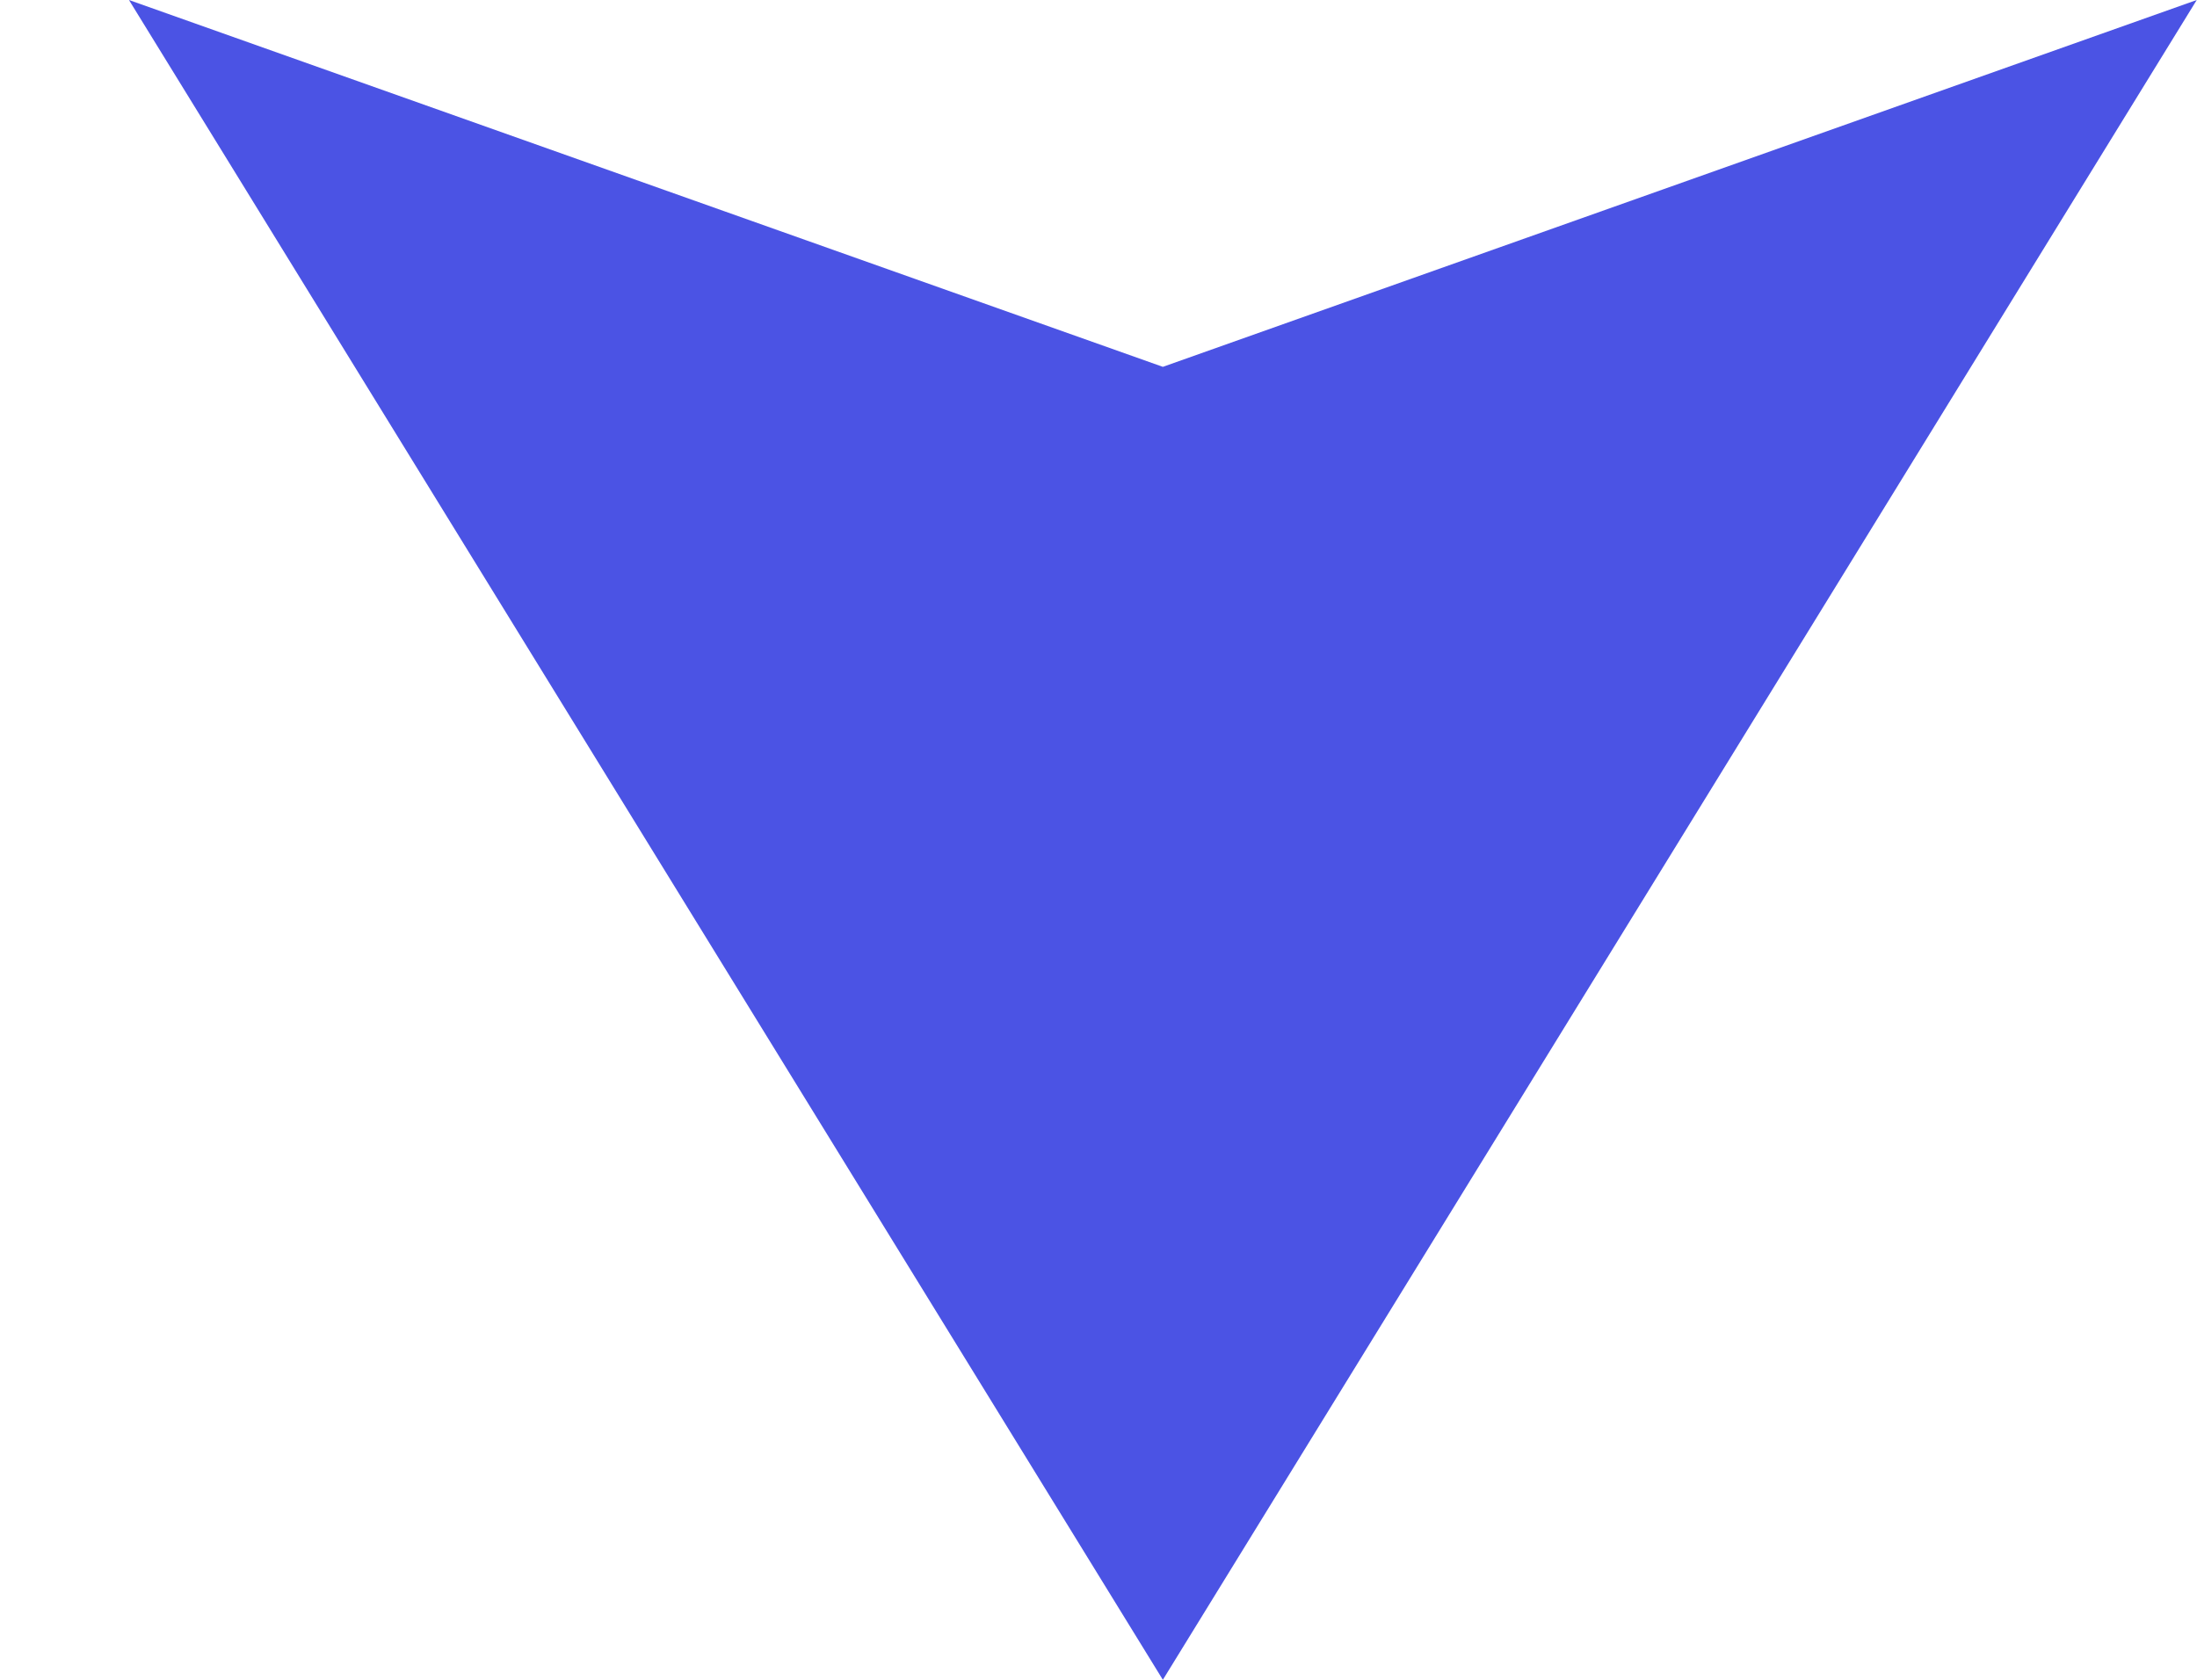 <svg width="17" height="13" viewBox="0 0 17 13" fill="none" xmlns="http://www.w3.org/2000/svg">
<path d="M8.998 13L0.998 -1.02624e-06L8.998 2.839L16.998 3.72529e-07L8.998 13Z" fill="#4B53E4"/>
</svg>
